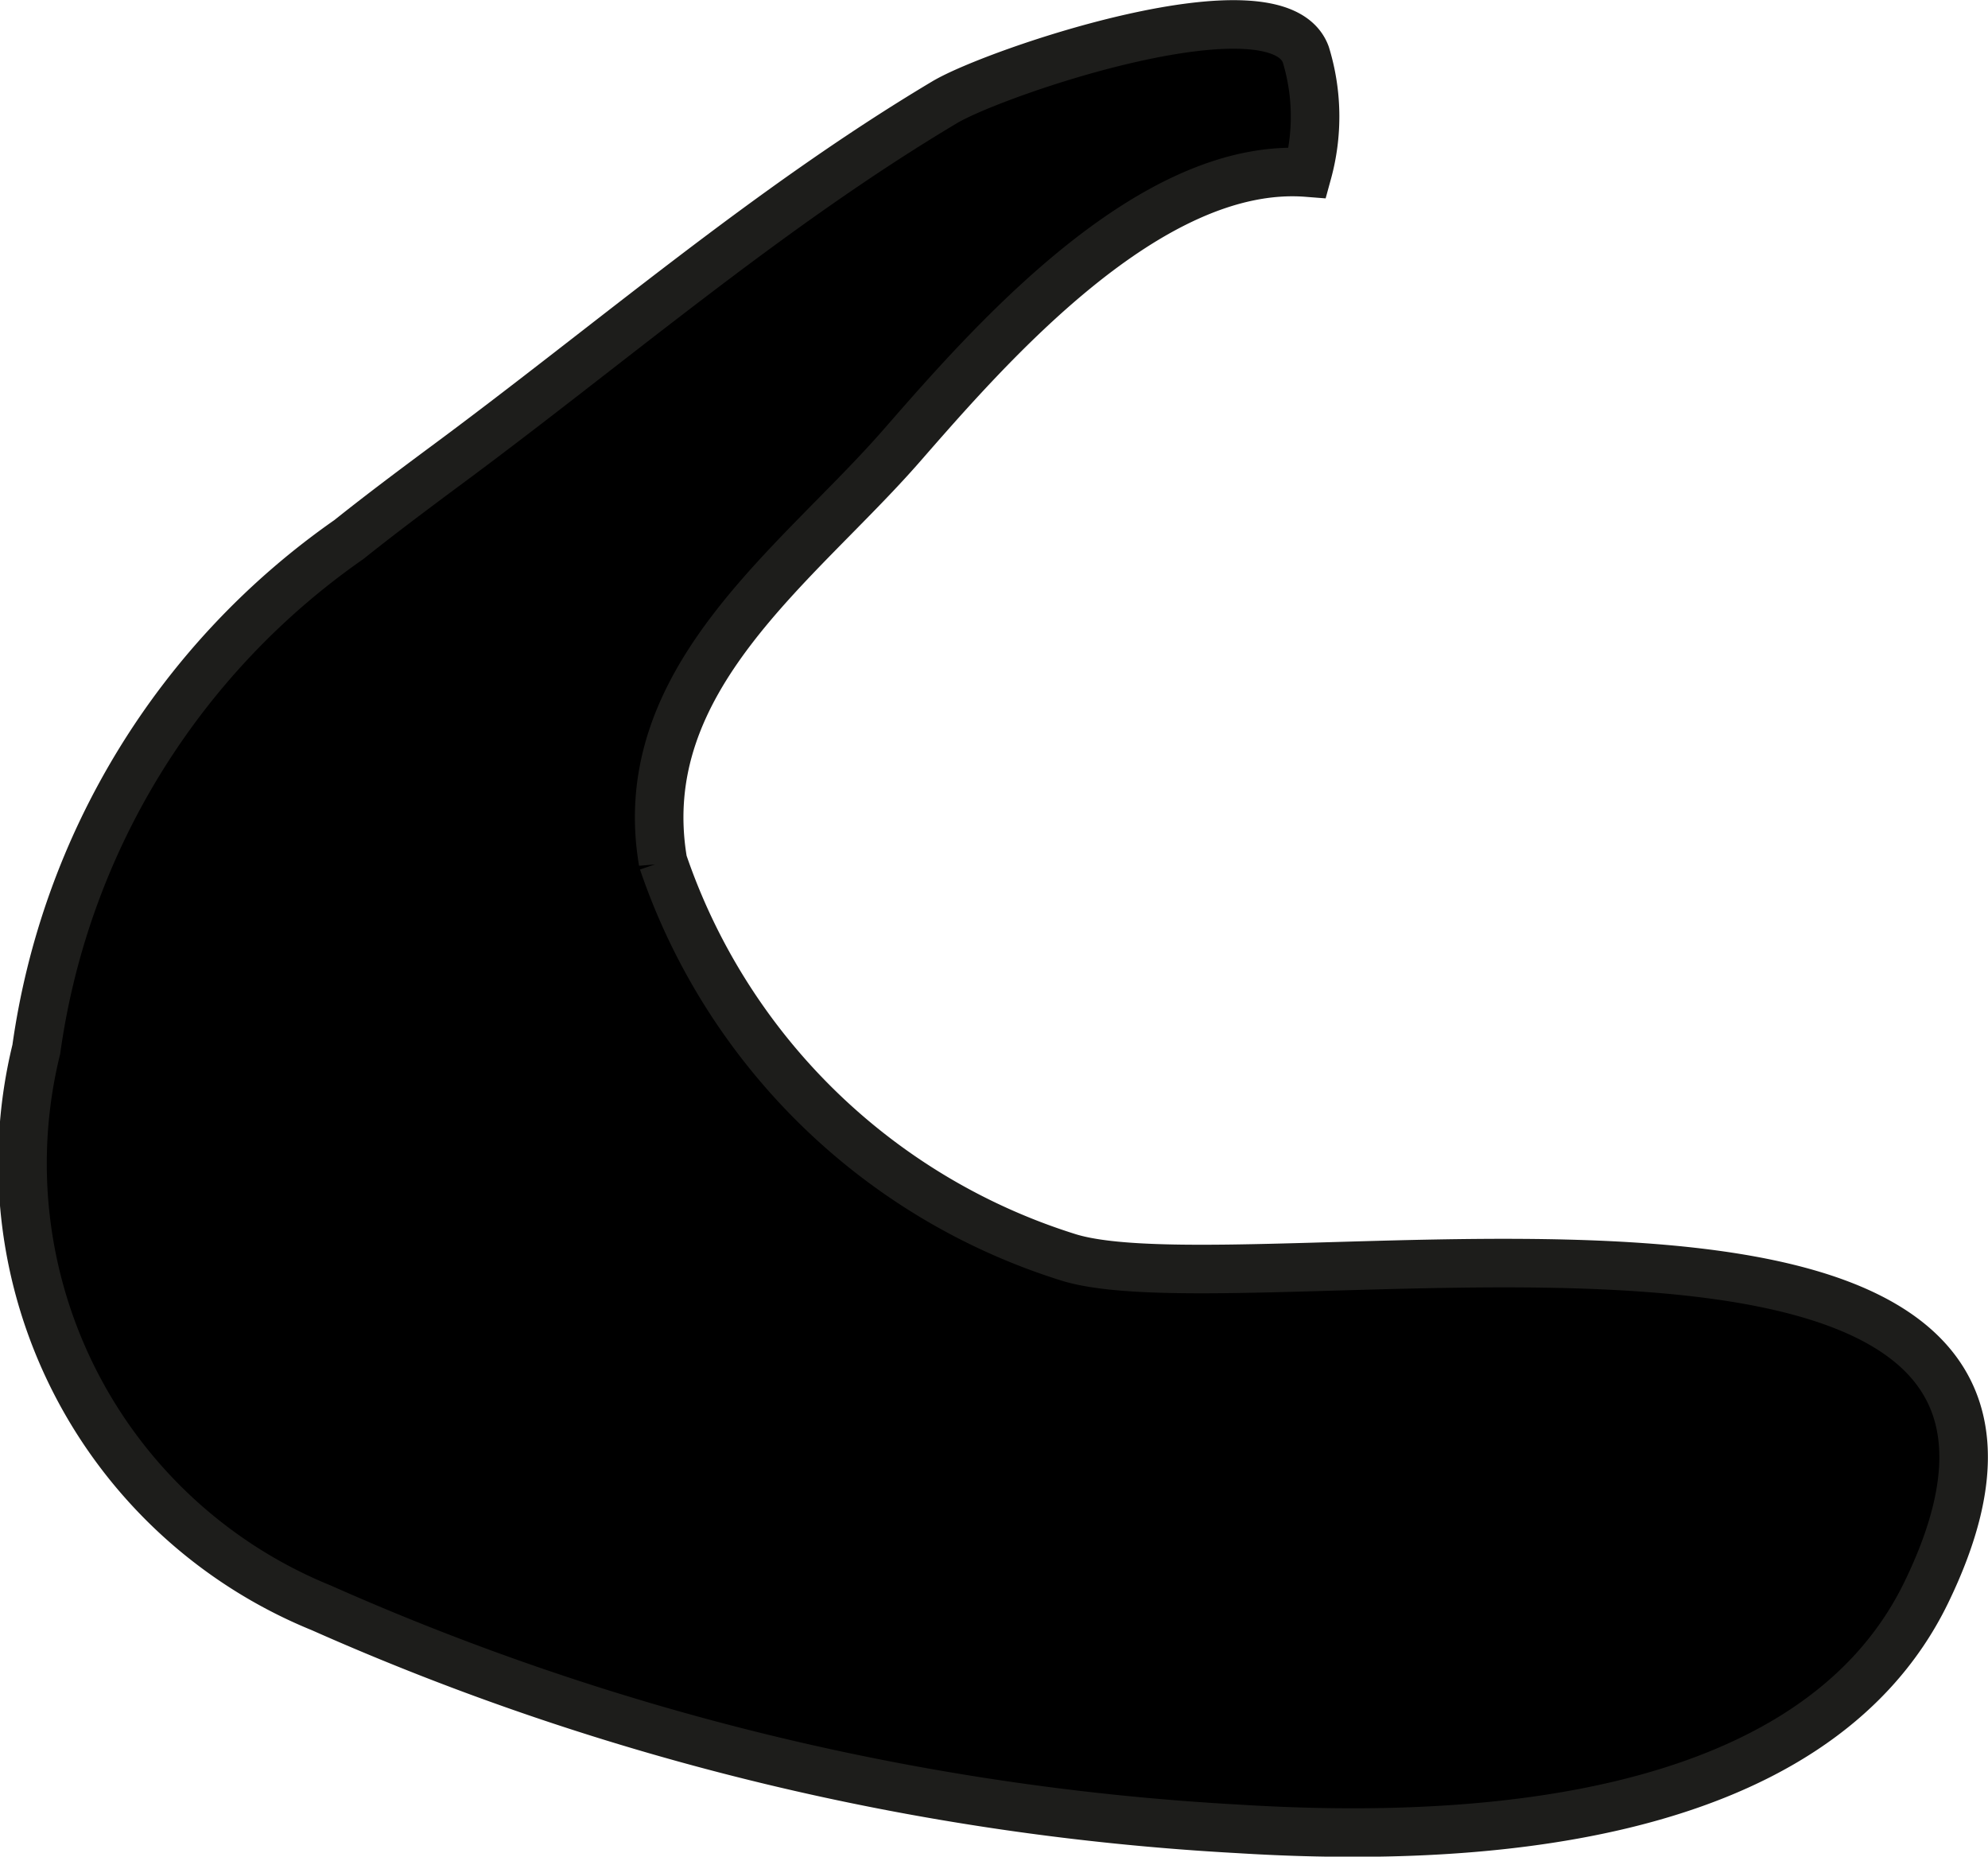 <?xml version="1.0" encoding="UTF-8"?>
<svg xmlns="http://www.w3.org/2000/svg"
     version="1.1"
     width="3.611mm"
     height="3.372mm"
     viewBox="0 0 10.237 9.558">
   <defs>
      <style type="text/css">
      .a {
        stroke: #1d1d1b;
        stroke-width: 0.25px;
      }
    </style>
   </defs>
   <path class="a"
         d="M1.797,2.777c.145-.116.303-.235.474-.362.861-.635,1.671-1.339,2.593-1.889.261-.156,1.711-.649,1.86-.246a1.09,1.09,0,0,1,.009.608c-.815-.064-1.647.899-2.09,1.406-.536.614-1.389,1.203-1.229,2.142a3.22,3.22,0,0,0,2.081,2.035c.927.301,5.615-.725,4.424,1.728-.59,1.214-2.394,1.288-3.539,1.217a13.452,13.452,0,0,1-4.725-1.138,2.47,2.47,0,0,1-1.468-2.876A3.848,3.848,0,0,1,1.797,2.777Z"/>
</svg>
